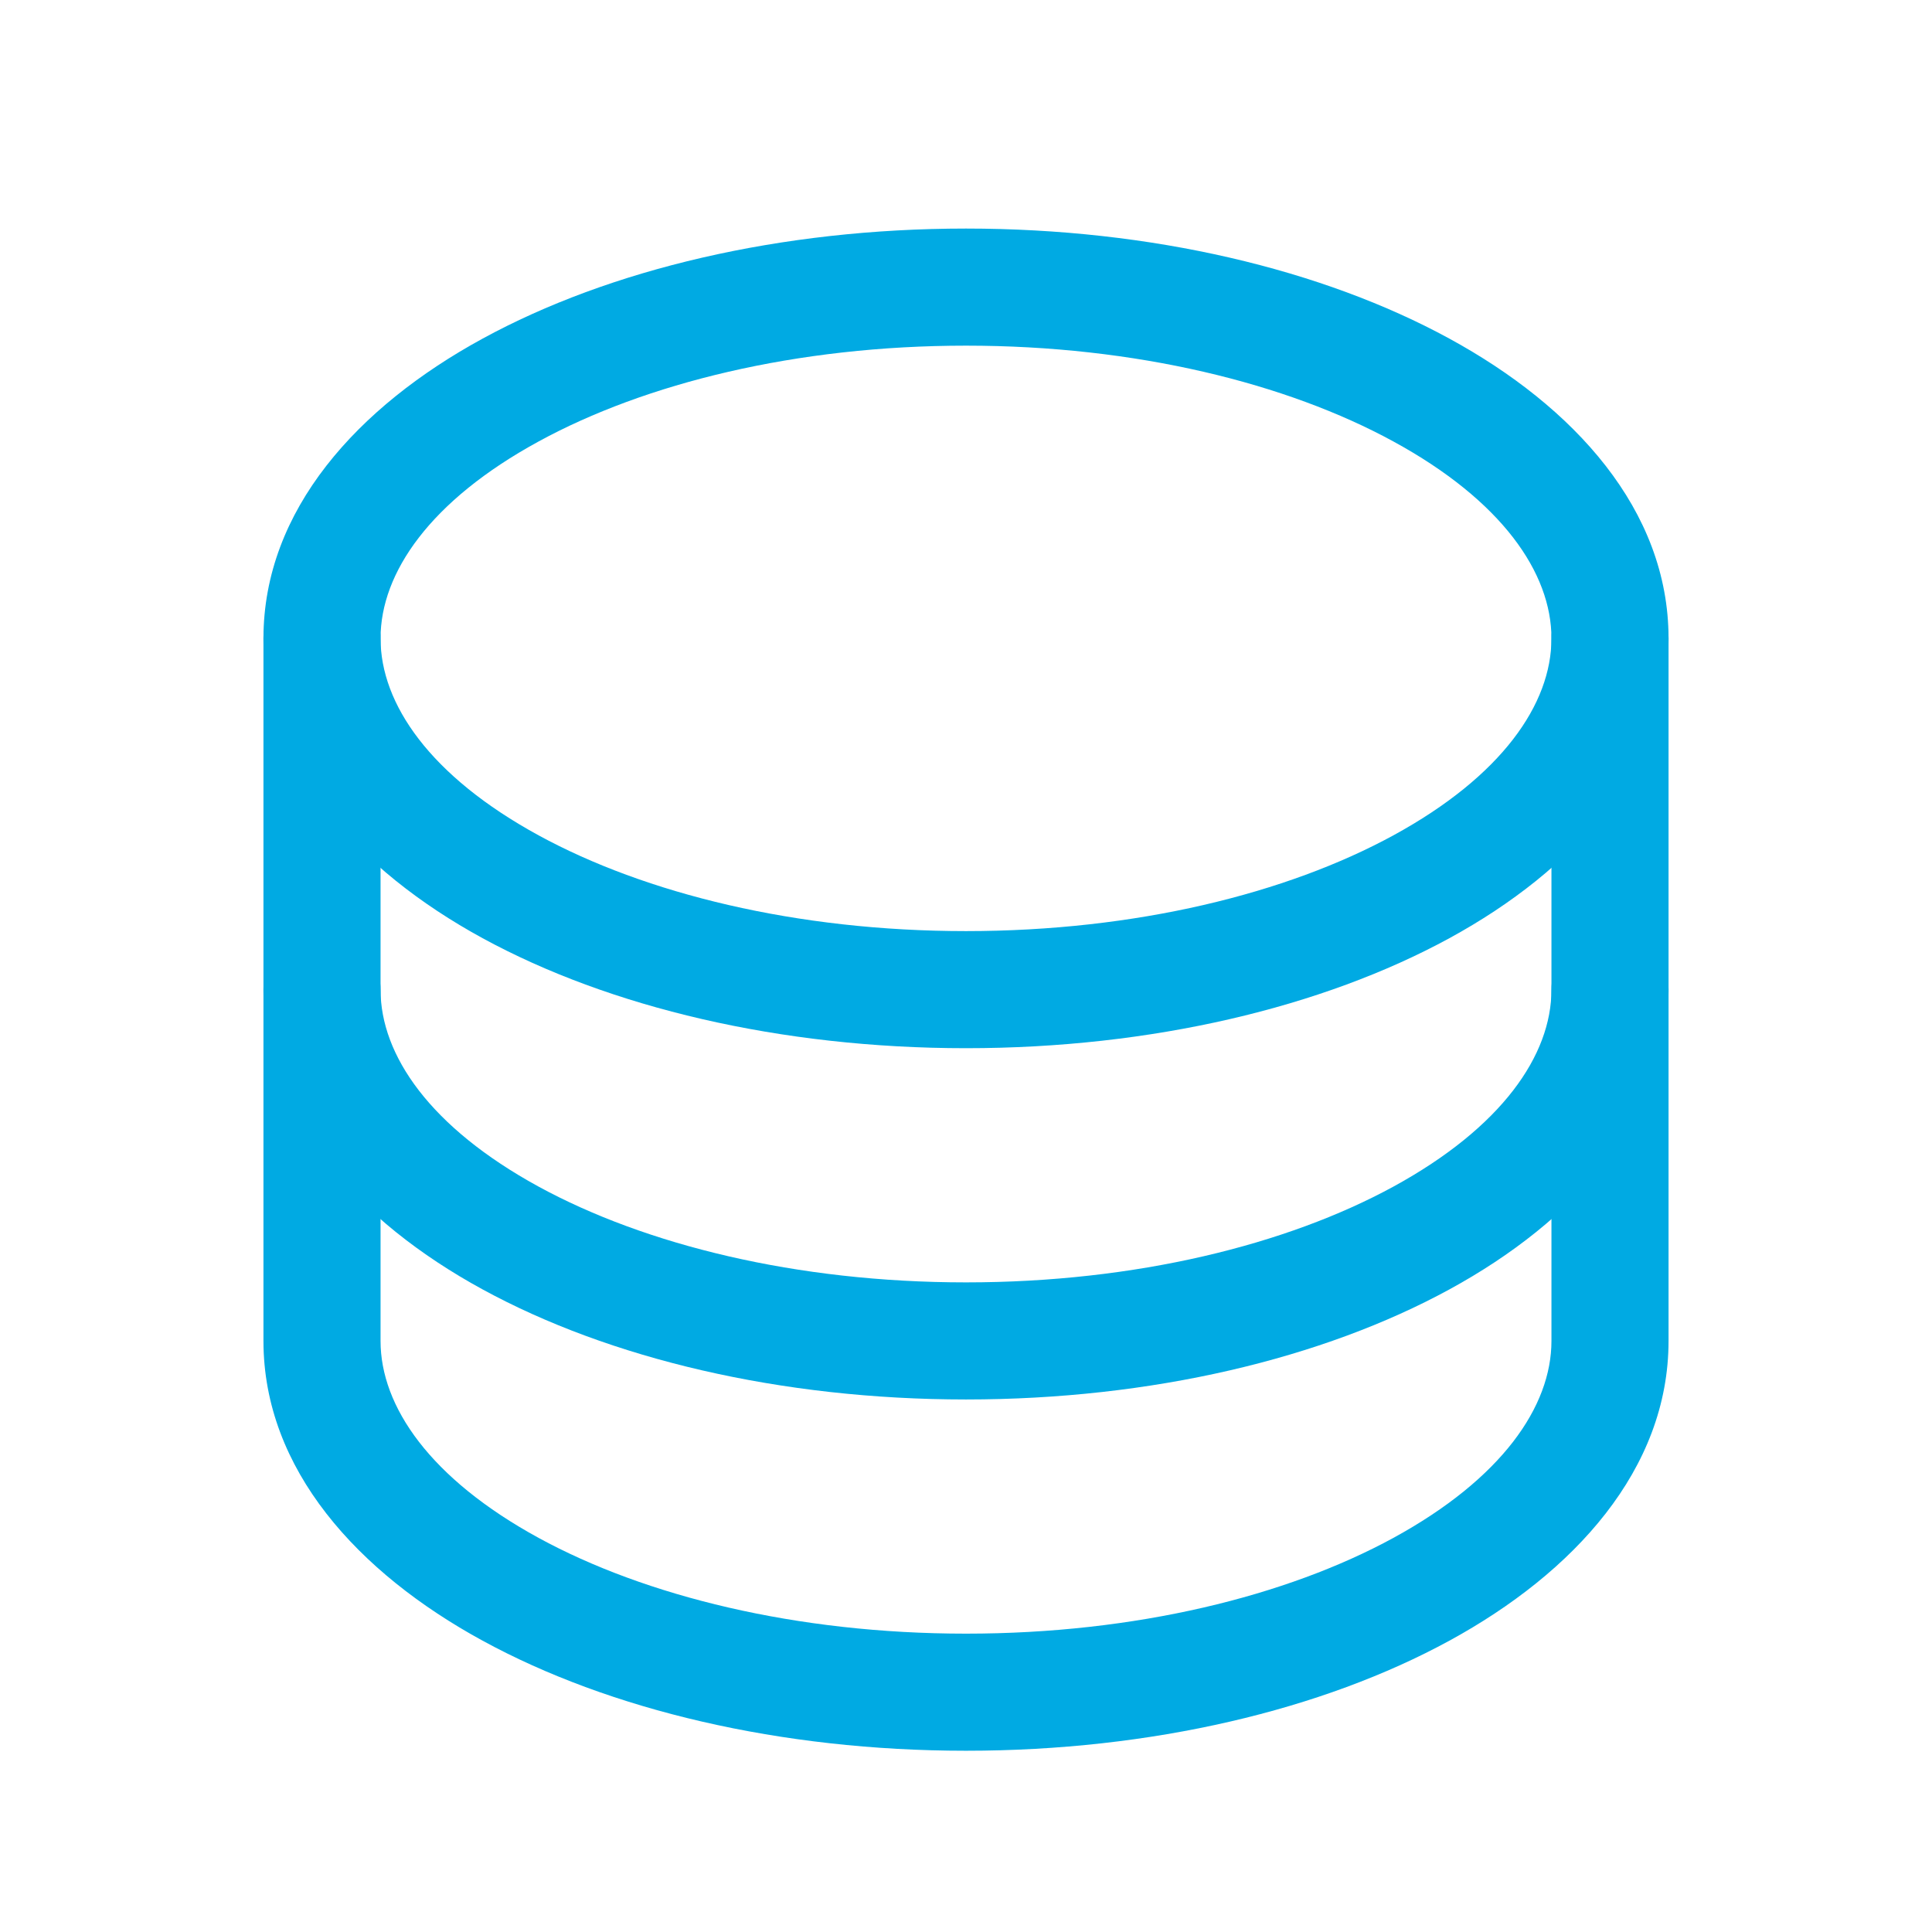 <svg width="33" height="33" viewBox="0 0 33 33" fill="none" xmlns="http://www.w3.org/2000/svg">
    <path fill-rule="evenodd" clip-rule="evenodd" d="M9.201 7.54C7.346 8.551 6.5 9.785 6.5 10.904C6.5 12.024 7.346 13.257 9.201 14.269C11.018 15.26 13.597 15.904 16.5 15.904C19.403 15.904 21.982 15.26 23.799 14.269C25.654 13.257 26.5 12.024 26.5 10.904C26.5 9.785 25.654 8.551 23.799 7.54C21.982 6.548 19.403 5.904 16.5 5.904C13.597 5.904 11.018 6.548 9.201 7.54ZM8.243 5.784C10.407 4.603 13.328 3.904 16.5 3.904C19.672 3.904 22.593 4.603 24.757 5.784C26.883 6.943 28.5 8.71 28.5 10.904C28.5 13.099 26.883 14.865 24.757 16.025C22.593 17.205 19.672 17.904 16.5 17.904C13.328 17.904 10.407 17.205 8.243 16.025C6.117 14.865 4.5 13.099 4.5 10.904C4.5 8.71 6.117 6.943 8.243 5.784Z" fill="#00AAE3"/>
    <path fill-rule="evenodd" clip-rule="evenodd" d="M5.5 9.904C6.052 9.904 6.5 10.352 6.5 10.904V16.904C6.5 18.023 7.346 19.256 9.201 20.269C11.018 21.26 13.597 21.904 16.5 21.904C19.403 21.904 21.982 21.26 23.799 20.269C25.654 19.256 26.5 18.023 26.5 16.904V10.904C26.5 10.352 26.948 9.904 27.5 9.904C28.052 9.904 28.5 10.352 28.5 10.904V16.904C28.5 19.098 26.883 20.865 24.757 22.024C22.593 23.205 19.672 23.904 16.5 23.904C13.328 23.904 10.407 23.205 8.243 22.024C6.117 20.865 4.5 19.098 4.5 16.904V10.904C4.5 10.352 4.948 9.904 5.5 9.904Z" fill="#00AAE3"/>
    <path fill-rule="evenodd" clip-rule="evenodd" d="M5.5 15.904C6.052 15.904 6.5 16.352 6.5 16.904V22.904C6.5 24.023 7.346 25.256 9.201 26.269C11.018 27.26 13.597 27.904 16.5 27.904C19.403 27.904 21.982 27.26 23.799 26.269C25.654 25.256 26.5 24.023 26.5 22.904V16.904C26.5 16.352 26.948 15.904 27.5 15.904C28.052 15.904 28.5 16.352 28.5 16.904V22.904C28.5 25.098 26.883 26.865 24.757 28.024C22.593 29.205 19.672 29.904 16.5 29.904C13.328 29.904 10.407 29.205 8.243 28.024C6.117 26.865 4.5 25.098 4.5 22.904V16.904C4.5 16.352 4.948 15.904 5.5 15.904Z" fill="#00AAE3"/>
</svg>
